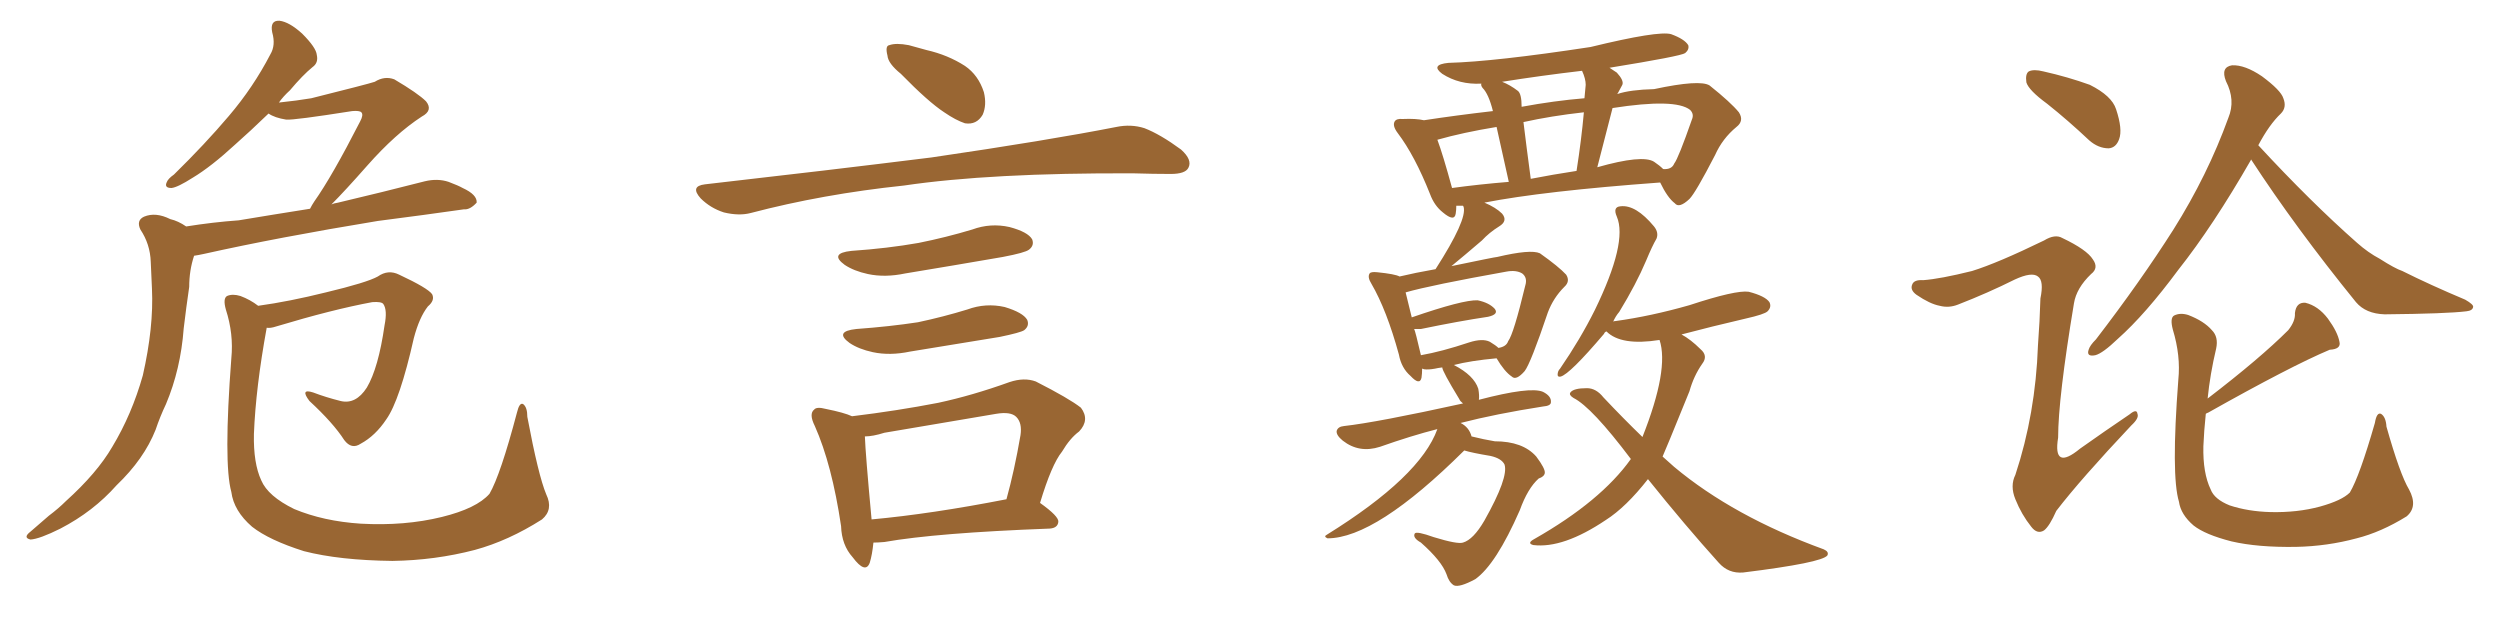 <svg xmlns="http://www.w3.org/2000/svg" xmlns:xlink="http://www.w3.org/1999/xlink" width="600" height="150"><path fill="#996633" padding="10" d="M44.68 54.35L44.68 54.35Q51.12 53.32 57.28 52.88L57.28 52.88Q65.19 51.56 74.41 50.10L74.41 50.10Q74.85 49.22 75.44 48.34L75.44 48.34Q79.69 42.33 86.43 29.15L86.43 29.15Q87.30 27.54 86.72 26.95L86.72 26.95Q86.28 26.51 84.52 26.66L84.52 26.66Q70.61 28.86 68.70 28.71L68.70 28.71Q65.92 28.27 64.45 27.25L64.45 27.25Q60.06 31.49 56.40 34.72L56.40 34.72Q50.68 39.99 46.29 42.63L46.29 42.63Q42.63 44.97 41.16 45.12L41.16 45.12Q39.40 45.12 39.99 43.80L39.99 43.80Q40.28 42.92 41.75 41.89L41.75 41.89Q49.22 34.57 54.93 27.83L54.93 27.83Q60.79 20.95 64.89 13.04L64.89 13.04Q66.21 10.84 65.33 7.76L65.33 7.76Q64.75 4.83 67.09 4.98L67.09 4.98Q69.43 5.27 72.51 8.06L72.51 8.06Q75.88 11.43 76.03 13.18L76.03 13.18Q76.46 15.09 75 16.11L75 16.11Q72.66 18.02 69.58 21.68L69.58 21.68Q67.97 23.14 66.94 24.61L66.94 24.61Q71.19 24.17 74.71 23.58L74.71 23.58Q88.18 20.21 89.94 19.63L89.94 19.63Q92.29 18.16 94.63 19.04L94.63 19.04Q100.34 22.41 102.25 24.32L102.25 24.32Q104.00 26.51 101.22 27.98L101.22 27.98Q94.92 32.08 88.18 39.70L88.18 39.70Q82.76 45.85 79.54 49.07L79.54 49.07Q80.13 48.78 81.15 48.63L81.15 48.63Q91.70 46.14 101.95 43.51L101.95 43.51Q105.03 42.77 107.67 43.65L107.67 43.65Q110.01 44.53 111.04 45.12L111.04 45.12Q114.55 46.73 114.40 48.63L114.40 48.63Q112.79 50.39 111.33 50.24L111.33 50.24Q102.10 51.56 90.67 53.03L90.67 53.03Q66.65 56.98 48.93 60.94L48.93 60.94Q47.61 61.23 46.58 61.38L46.58 61.38Q45.41 64.89 45.41 68.85L45.41 68.85Q44.68 73.83 44.09 78.81L44.09 78.81Q43.36 88.62 39.84 96.97L39.84 96.97Q38.38 100.05 37.35 103.13L37.35 103.13Q34.57 110.16 27.98 116.46L27.98 116.46Q22.41 122.75 14.50 126.86L14.50 126.86Q9.52 129.35 7.32 129.49L7.32 129.49Q5.42 129.05 7.32 127.59L7.32 127.59Q9.52 125.68 11.72 123.78L11.72 123.78Q14.06 122.02 15.82 120.26L15.82 120.26Q23.29 113.53 26.95 107.23L26.95 107.23Q31.64 99.46 34.28 90.09L34.28 90.09Q36.91 78.52 36.47 69.29L36.47 69.29Q36.33 65.63 36.18 62.84L36.18 62.84Q36.04 58.59 33.69 55.08L33.69 55.08Q32.67 52.88 34.57 52.00L34.57 52.00Q37.35 50.83 40.87 52.59L40.87 52.59Q42.77 53.03 44.68 54.35ZM131.10 118.65L131.10 118.65L131.10 118.65Q132.86 122.31 130.08 124.66L130.08 124.66Q122.02 129.79 113.96 131.98L113.96 131.98Q104.44 134.47 94.19 134.62L94.19 134.62Q81.45 134.47 72.95 132.28L72.95 132.28Q64.60 129.64 60.50 126.42L60.50 126.42Q56.10 122.61 55.52 118.07L55.52 118.07Q53.61 111.18 55.52 85.99L55.52 85.99Q56.10 80.13 54.20 74.27L54.20 74.27Q53.47 71.63 54.49 71.04L54.49 71.04Q55.81 70.46 57.71 71.04L57.71 71.04Q60.06 71.92 61.96 73.39L61.96 73.39Q69.43 72.36 78.22 70.17L78.22 70.17Q88.04 67.82 90.67 66.36L90.67 66.36Q93.16 64.60 95.80 65.92L95.80 65.92Q102.69 69.14 103.71 70.61L103.71 70.61Q104.44 72.07 102.69 73.54L102.69 73.54Q100.63 76.17 99.32 81.15L99.32 81.15Q95.95 96.09 92.72 100.63L92.72 100.63Q90.09 104.59 86.57 106.49L86.57 106.49Q84.38 107.96 82.62 105.62L82.62 105.62Q79.98 101.51 74.27 96.24L74.27 96.24Q71.92 93.16 75.15 94.19L75.15 94.19Q78.22 95.36 81.74 96.24L81.74 96.24Q85.40 97.12 88.04 93.02L88.04 93.02Q90.82 88.33 92.29 78.08L92.29 78.08Q93.02 74.41 91.99 72.95L91.99 72.95Q91.55 72.36 89.36 72.51L89.36 72.51Q79.83 74.27 66.21 78.37L66.21 78.37Q64.89 78.81 64.01 78.66L64.01 78.66Q61.38 93.02 60.94 104.15L60.94 104.15Q60.79 111.18 62.70 115.28L62.70 115.28Q64.31 119.09 70.61 122.17L70.61 122.17Q77.64 125.10 86.57 125.68L86.57 125.68Q97.12 126.27 106.05 124.07L106.05 124.07Q114.40 122.02 117.48 118.51L117.48 118.51Q120.12 113.96 124.07 99.02L124.07 99.02Q124.66 96.53 125.54 96.97L125.54 96.97Q126.56 97.71 126.56 100.05L126.56 100.05Q129.20 114.11 131.10 118.65ZM216.21 17.72L216.21 17.72Q213.13 15.23 212.99 13.33L212.99 13.33Q212.40 10.99 213.43 10.84L213.43 10.84Q215.04 10.25 218.12 10.84L218.12 10.84Q220.17 11.43 222.36 12.01L222.36 12.01Q227.49 13.18 231.59 15.82L231.59 15.82Q234.81 18.02 236.13 22.12L236.13 22.12Q236.87 25.20 235.84 27.54L235.84 27.54Q234.38 30.03 231.59 29.59L231.59 29.59Q229.39 28.86 226.61 26.95L226.61 26.95Q222.80 24.46 216.21 17.72ZM169.19 44.24L169.19 44.24Q198.78 40.87 223.54 37.79L223.54 37.79Q251.51 33.69 267.92 30.47L267.92 30.47Q271.44 29.74 274.66 30.76L274.66 30.76Q278.47 32.23 283.45 35.89L283.45 35.89Q286.23 38.38 285.21 40.28L285.21 40.28Q284.47 41.75 280.96 41.75L280.96 41.75Q276.86 41.75 272.02 41.60L272.02 41.60Q237.74 41.46 216.94 44.53L216.94 44.53Q197.46 46.58 180.18 51.12L180.18 51.12Q177.39 51.86 173.73 50.98L173.73 50.98Q170.51 49.95 168.16 47.61L168.16 47.61Q165.53 44.68 169.19 44.24ZM204.35 60.21L204.35 60.21Q212.99 59.62 220.46 58.30L220.46 58.30Q227.05 56.98 233.35 55.08L233.35 55.08Q237.74 53.47 242.29 54.49L242.29 54.49Q246.68 55.66 247.71 57.42L247.71 57.42Q248.29 58.89 246.97 59.91L246.97 59.91Q246.09 60.64 240.67 61.67L240.67 61.67Q228.81 63.72 217.24 65.63L217.24 65.63Q212.40 66.65 208.30 65.77L208.30 65.77Q204.93 65.04 202.73 63.57L202.73 63.57Q198.93 60.79 204.35 60.21ZM205.52 78.96L205.52 78.96Q213.57 78.37 220.31 77.34L220.31 77.34Q226.46 76.03 232.18 74.27L232.18 74.27Q236.57 72.66 241.11 73.68L241.11 73.68Q245.51 75 246.53 76.76L246.53 76.76Q247.12 78.22 245.80 79.25L245.80 79.25Q244.92 79.83 239.94 80.86L239.94 80.86Q228.96 82.62 218.41 84.38L218.41 84.38Q213.57 85.40 209.47 84.52L209.47 84.52Q206.10 83.79 203.91 82.32L203.91 82.32Q200.10 79.54 205.52 78.96ZM249.61 120.70L249.61 120.70Q254.15 123.93 254.00 125.24L254.00 125.24Q253.86 126.71 251.95 126.86L251.95 126.86Q224.71 127.88 212.26 130.08L212.26 130.08Q210.64 130.22 209.62 130.22L209.62 130.22Q209.33 133.15 208.74 135.06L208.74 135.06Q207.71 137.84 204.64 133.74L204.64 133.74Q202.00 130.81 201.86 126.27L201.86 126.27Q199.66 111.47 195.56 102.25L195.56 102.25Q194.09 99.32 195.41 98.29L195.41 98.29Q196.00 97.56 198.19 98.14L198.19 98.14Q202.59 99.02 204.49 99.90L204.49 99.90Q215.33 98.58 225.15 96.68L225.15 96.68Q233.35 94.92 242.29 91.70L242.29 91.70Q245.80 90.53 248.58 91.55L248.58 91.55Q256.64 95.65 259.42 97.85L259.42 97.85Q261.62 100.78 258.98 103.56L258.98 103.56Q256.79 105.18 254.88 108.40L254.88 108.40Q252.39 111.47 249.61 120.70ZM212.26 103.86L212.26 103.86L212.26 103.86Q209.47 104.74 207.57 104.74L207.57 104.74Q207.71 108.84 209.18 124.66L209.18 124.66Q223.54 123.34 241.55 119.82L241.55 119.82Q243.46 112.94 244.92 104.44L244.92 104.44Q245.36 101.51 243.90 100.05L243.90 100.05Q242.58 98.73 239.06 99.32L239.06 99.32Q226.03 101.51 212.26 103.86ZM395.51 114.99L395.51 114.99Q390.23 121.73 385.40 124.80L385.40 124.80Q375.15 131.69 367.97 130.81L367.97 130.81Q366.36 130.37 368.26 129.35L368.26 129.35Q384.23 120.26 391.41 110.16L391.41 110.16Q382.03 97.71 377.64 95.51L377.64 95.51Q376.46 94.78 376.90 94.19L376.90 94.19Q377.64 93.16 380.86 93.16L380.86 93.16Q383.06 93.16 384.81 95.36L384.81 95.36Q389.65 100.49 394.19 104.88L394.19 104.88Q400.63 88.62 398.29 81.59L398.29 81.59Q389.06 83.06 385.55 79.54L385.55 79.54Q385.11 79.69 384.96 80.13L384.96 80.13Q376.76 89.79 374.56 90.38L374.56 90.38Q373.83 90.53 373.83 89.94L373.83 89.94Q373.83 89.06 374.41 88.48L374.41 88.48Q379.25 81.45 382.76 74.41L382.76 74.41Q390.67 58.15 388.04 52.00L388.04 52.00Q387.01 49.66 388.92 49.51L388.92 49.51Q392.58 49.07 396.97 54.35L396.97 54.35Q398.14 55.81 397.56 57.28L397.56 57.28Q396.53 59.03 395.07 62.55L395.07 62.55Q392.72 68.12 388.62 74.85L388.62 74.85Q387.74 75.88 387.16 77.20L387.16 77.20Q387.30 77.05 387.74 77.05L387.74 77.05Q396.24 75.88 405.47 73.24L405.47 73.24Q416.60 69.58 419.68 70.02L419.68 70.02Q423.63 71.04 424.66 72.51L424.66 72.51Q425.24 73.68 424.22 74.71L424.22 74.71Q423.49 75.44 418.95 76.46L418.95 76.46Q410.74 78.37 403.56 80.27L403.56 80.27Q405.76 81.45 408.11 83.79L408.11 83.79Q410.01 85.40 408.54 87.30L408.54 87.30Q406.49 90.23 405.47 93.90L405.47 93.90Q399.46 108.69 399.02 109.57L399.02 109.57Q400.34 110.74 401.81 112.06L401.81 112.06Q416.02 123.93 437.70 131.84L437.70 131.84Q439.01 132.42 438.57 133.30L438.57 133.30Q437.26 135.06 418.36 137.40L418.36 137.40Q414.84 137.70 412.50 135.06L412.50 135.06Q404.44 126.12 395.51 114.99ZM349.51 49.37L349.51 49.37Q349.51 50.39 349.37 51.27L349.37 51.27Q349.07 53.32 346.29 50.98L346.29 50.98Q344.24 49.37 343.21 46.58L343.21 46.58Q339.55 37.35 335.45 31.93L335.45 31.93Q334.13 30.18 334.72 29.15L334.72 29.15Q335.16 28.42 336.62 28.56L336.62 28.56Q339.84 28.42 341.75 28.86L341.75 28.86Q349.37 27.69 358.30 26.66L358.30 26.66Q357.28 22.56 355.81 21.09L355.81 21.09Q355.37 20.51 355.52 20.07L355.52 20.07Q350.24 20.36 346.14 17.72L346.14 17.72Q343.21 15.53 347.61 15.09L347.61 15.09Q358.74 14.79 381.74 11.28L381.74 11.28Q398.00 7.32 401.07 8.20L401.07 8.20Q404.30 9.38 405.18 10.84L405.18 10.84Q405.47 11.87 404.44 12.74L404.44 12.74Q403.42 13.48 386.28 16.26L386.28 16.26Q387.16 16.85 388.04 17.43L388.04 17.43Q389.79 19.34 389.36 20.36L389.36 20.36Q388.92 21.24 388.33 22.27L388.33 22.27Q388.18 22.41 388.18 22.56L388.18 22.56Q391.26 21.53 396.97 21.39L396.97 21.39Q407.96 19.04 410.30 20.51L410.30 20.51Q415.43 24.61 417.33 26.95L417.33 26.95Q418.65 29.00 416.75 30.47L416.75 30.47Q413.38 33.25 411.62 37.21L411.62 37.21Q406.93 46.29 405.47 47.75L405.47 47.75Q402.98 50.10 401.95 48.78L401.95 48.78Q400.20 47.46 398.44 43.80L398.44 43.80Q370.46 45.85 356.25 48.63L356.25 48.63Q359.03 49.80 360.50 51.27L360.50 51.27Q361.96 53.03 359.77 54.35L359.77 54.35Q357.42 55.81 355.66 57.71L355.66 57.71Q351.56 61.23 348.34 63.87L348.34 63.87Q358.89 61.67 359.33 61.67L359.33 61.67Q367.38 59.77 369.58 60.79L369.58 60.79Q374.12 64.01 375.88 65.92L375.88 65.92Q376.90 67.53 375.44 68.85L375.44 68.85Q372.80 71.48 371.48 75L371.48 75Q367.38 87.16 365.92 89.06L365.92 89.06Q363.87 91.41 362.84 90.38L362.84 90.38Q361.08 89.21 359.18 85.99L359.18 85.99Q352.88 86.57 348.93 87.60L348.93 87.60Q353.76 90.09 354.79 93.31L354.79 93.31Q355.08 94.92 354.93 95.95L354.93 95.95Q367.24 92.72 370.31 94.04L370.31 94.04Q372.36 95.07 372.22 96.53L372.22 96.53Q372.22 97.41 370.31 97.56L370.31 97.56Q359.03 99.32 350.54 101.51L350.54 101.51Q352.59 102.54 353.17 104.74L353.17 104.74Q356.10 105.47 358.74 105.91L358.74 105.91Q365.48 105.91 368.70 109.57L368.70 109.57Q370.90 112.50 370.75 113.53L370.75 113.53Q370.61 114.40 369.29 114.84L369.29 114.84Q366.65 117.19 364.75 122.46L364.75 122.46Q359.03 135.50 354.05 139.01L354.05 139.01Q350.24 141.06 348.93 140.48L348.93 140.48Q347.75 139.75 347.17 137.84L347.17 137.84Q346.00 134.62 341.02 130.22L341.02 130.22Q338.96 129.05 339.55 128.03L339.55 128.03Q339.99 127.44 344.09 128.91L344.09 128.91Q349.80 130.66 351.12 130.22L351.12 130.22Q353.61 129.49 356.25 124.95L356.25 124.95Q362.11 114.55 361.08 111.47L361.08 111.47Q360.35 110.01 357.71 109.42L357.71 109.42Q353.32 108.69 351.42 108.11L351.42 108.11Q330.18 129.20 318.60 129.20L318.60 129.20Q317.58 128.76 318.46 128.32L318.46 128.32Q340.87 114.40 344.97 102.98L344.97 102.98Q338.67 104.59 331.20 107.23L331.20 107.23Q326.22 108.84 322.27 105.76L322.27 105.76Q320.65 104.44 320.80 103.42L320.80 103.42Q321.09 102.39 322.56 102.25L322.56 102.25Q330.47 101.37 351.12 96.83L351.12 96.83Q350.39 96.24 350.24 95.80L350.24 95.80Q346.14 89.06 346.14 88.18L346.14 88.18Q344.97 88.33 344.38 88.48L344.38 88.48Q342.77 88.77 341.75 88.62L341.75 88.62Q341.46 88.48 341.31 88.48L341.31 88.48Q341.31 89.65 341.16 90.67L341.16 90.67Q340.72 92.58 338.53 90.23L338.53 90.23Q336.33 88.33 335.74 85.11L335.74 85.11Q332.81 74.41 329.15 68.12L329.15 68.12Q328.13 66.50 328.71 65.63L328.71 65.63Q329.00 65.19 330.47 65.33L330.47 65.33Q334.86 65.77 335.89 66.36L335.89 66.36Q339.55 65.48 344.53 64.60L344.53 64.60Q352.15 52.73 351.27 49.66L351.27 49.66Q351.12 49.37 351.12 49.37L351.12 49.37Q350.39 49.37 349.51 49.37ZM396.97 38.82L396.97 38.82Q398.29 39.70 399.17 40.58L399.17 40.58Q401.22 40.72 401.81 39.26L401.81 39.26Q402.83 37.94 406.05 28.71L406.05 28.71Q406.64 27.39 405.62 26.37L405.62 26.37Q402.10 23.58 387.01 25.93L387.01 25.93Q385.25 32.67 383.35 40.14L383.35 40.14Q394.19 37.06 396.97 38.82ZM367.38 42.92L367.38 42.92Q372.66 41.89 378.37 41.02L378.37 41.02Q379.54 33.54 380.13 26.95L380.13 26.95Q372.22 27.83 365.63 29.30L365.63 29.30Q366.36 35.30 367.38 42.92ZM348.49 45.12L348.49 45.12Q354.93 44.24 362.11 43.65L362.11 43.65Q360.21 35.01 359.18 30.47L359.18 30.47Q351.12 31.79 344.97 33.54L344.97 33.54Q346.29 37.06 348.49 45.12ZM380.57 20.36L380.57 20.36Q380.57 18.90 379.69 16.99L379.69 16.99Q369.73 18.16 360.50 19.63L360.50 19.63Q362.40 20.36 364.31 21.83L364.31 21.83Q365.19 22.56 365.19 25.63L365.19 25.63Q373.10 24.17 380.27 23.58L380.27 23.58Q380.42 21.83 380.57 20.36ZM357.57 82.03L357.57 82.03L357.57 82.03Q359.03 82.91 359.62 83.50L359.62 83.50Q361.52 83.20 361.96 81.88L361.96 81.88Q363.28 80.13 366.06 68.55L366.06 68.55Q366.65 66.65 365.33 65.63L365.33 65.63Q363.87 64.75 361.52 65.19L361.52 65.19Q343.51 68.41 337.35 70.17L337.35 70.17Q337.79 72.07 338.82 76.17L338.82 76.17Q351.12 71.92 354.64 72.07L354.64 72.07Q357.42 72.66 358.74 74.12L358.74 74.12Q359.77 75.44 357.13 76.03L357.13 76.03Q350.24 77.05 341.02 78.96L341.02 78.96Q339.99 78.96 339.40 78.96L339.40 78.96Q339.70 79.54 341.02 85.25L341.02 85.25Q346.00 84.38 352.59 82.18L352.59 82.18Q355.81 81.15 357.57 82.03ZM540.23 38.23L540.23 38.23Q540.23 38.23 540.23 38.38L540.23 38.38Q531.15 54.20 522.80 64.75L522.80 64.75Q514.89 75.44 508.30 81.30L508.30 81.30Q504.64 84.81 502.88 85.25L502.88 85.25Q500.68 85.69 501.27 83.94L501.27 83.94Q501.56 82.91 503.03 81.45L503.03 81.45Q513.72 67.53 521.63 55.08L521.63 55.08Q529.83 42.04 534.81 28.27L534.81 28.27Q536.57 24.02 534.23 19.48L534.23 19.48Q532.91 16.11 535.69 15.67L535.69 15.67Q538.77 15.53 542.87 18.31L542.87 18.31Q547.41 21.68 548.00 23.58L548.00 23.58Q548.88 25.78 547.41 27.25L547.41 27.25Q544.63 29.88 541.99 34.86L541.99 34.86Q554.59 48.49 565.72 58.30L565.72 58.30Q568.36 60.64 571.14 62.11L571.14 62.11Q574.80 64.45 576.56 65.04L576.56 65.04Q583.30 68.41 591.65 71.92L591.65 71.92Q593.70 73.10 593.55 73.68L593.55 73.68Q593.41 74.56 591.94 74.71L591.94 74.71Q587.26 75.29 572.31 75.44L572.31 75.44Q567.77 75.29 565.43 72.51L565.43 72.51Q550.93 54.64 540.23 38.23ZM529.39 99.32L529.39 99.32Q528.96 103.42 528.81 107.08L528.81 107.08Q528.66 113.53 530.57 117.48L530.57 117.48Q531.45 119.82 535.11 121.29L535.11 121.29Q539.50 122.75 544.92 122.90L544.92 122.90Q551.37 123.05 556.79 121.58L556.79 121.58Q562.06 120.12 563.96 118.21L563.96 118.21Q566.31 114.26 569.97 101.51L569.97 101.51Q570.41 98.88 571.44 99.32L571.44 99.32Q572.61 100.05 572.75 102.39L572.75 102.39Q575.98 113.82 578.17 117.48L578.17 117.48Q580.37 121.58 577.59 123.93L577.59 123.93Q571.44 127.73 565.58 129.20L565.58 129.20Q558.54 131.10 551.07 131.25L551.07 131.25Q541.85 131.40 535.55 129.93L535.55 129.93Q529.25 128.32 526.46 126.12L526.46 126.12Q523.39 123.49 522.95 120.41L522.95 120.41Q521.04 114.11 522.80 91.11L522.80 91.11Q523.39 85.40 521.48 79.10L521.48 79.10Q520.75 76.32 521.78 75.73L521.78 75.73Q523.24 75 525.15 75.59L525.15 75.59Q528.96 77.05 530.86 79.25L530.86 79.25Q532.47 80.86 531.88 83.64L531.88 83.64Q530.42 89.79 529.83 95.65L529.83 95.65Q542.43 85.99 549.17 79.25L549.17 79.25Q550.93 77.05 550.78 75.15L550.78 75.15Q551.07 72.51 553.27 72.66L553.27 72.66Q556.35 73.39 558.69 76.46L558.69 76.46Q561.04 79.69 561.47 82.03L561.47 82.03Q561.91 83.79 559.13 83.94L559.13 83.94Q549.76 87.89 529.98 99.02L529.98 99.02Q529.54 99.17 529.39 99.32ZM491.31 24.90L491.31 24.90Q486.91 21.68 486.33 19.78L486.33 19.78Q486.04 17.72 486.91 17.14L486.91 17.14Q488.09 16.55 490.43 17.14L490.43 17.14Q496.29 18.46 501.56 20.36L501.56 20.36Q506.84 23.00 507.86 26.22L507.86 26.22Q509.47 31.05 508.59 33.40L508.59 33.40Q507.86 35.45 506.10 35.60L506.10 35.60Q503.61 35.60 501.42 33.69L501.42 33.69Q496.29 28.86 491.31 24.90ZM473.29 65.04L473.29 65.04L473.29 65.04Q479.44 63.13 490.58 57.71L490.58 57.71Q493.21 56.10 494.97 57.13L494.97 57.13Q500.83 59.91 502.29 62.26L502.29 62.26Q503.76 64.31 501.86 65.77L501.86 65.77Q498.34 69.14 497.75 72.80L497.75 72.80Q493.95 95.65 493.95 105.03L493.95 105.03Q492.63 113.09 499.22 107.67L499.22 107.67Q505.22 103.42 511.08 99.46L511.08 99.46Q512.84 98.00 512.99 99.32L512.99 99.32Q513.43 100.34 511.52 102.10L511.52 102.10Q499.37 114.99 493.51 122.61L493.51 122.61Q491.89 126.27 490.58 127.29L490.58 127.29Q488.96 128.32 487.50 126.42L487.50 126.42Q485.16 123.49 483.69 119.82L483.69 119.82Q482.37 116.60 483.69 113.96L483.69 113.96Q488.53 99.32 489.11 82.91L489.11 82.91Q489.55 77.05 489.70 71.63L489.70 71.63Q490.58 67.38 489.11 66.36L489.11 66.36Q487.65 65.19 483.54 67.09L483.54 67.09Q477.10 70.31 469.92 73.10L469.92 73.10Q467.72 73.97 465.53 73.39L465.53 73.39Q463.18 72.95 459.96 70.75L459.96 70.75Q458.35 69.58 458.94 68.26L458.94 68.26Q459.38 67.09 461.57 67.24L461.57 67.24Q465.67 66.94 473.29 65.04Z"/></svg>
